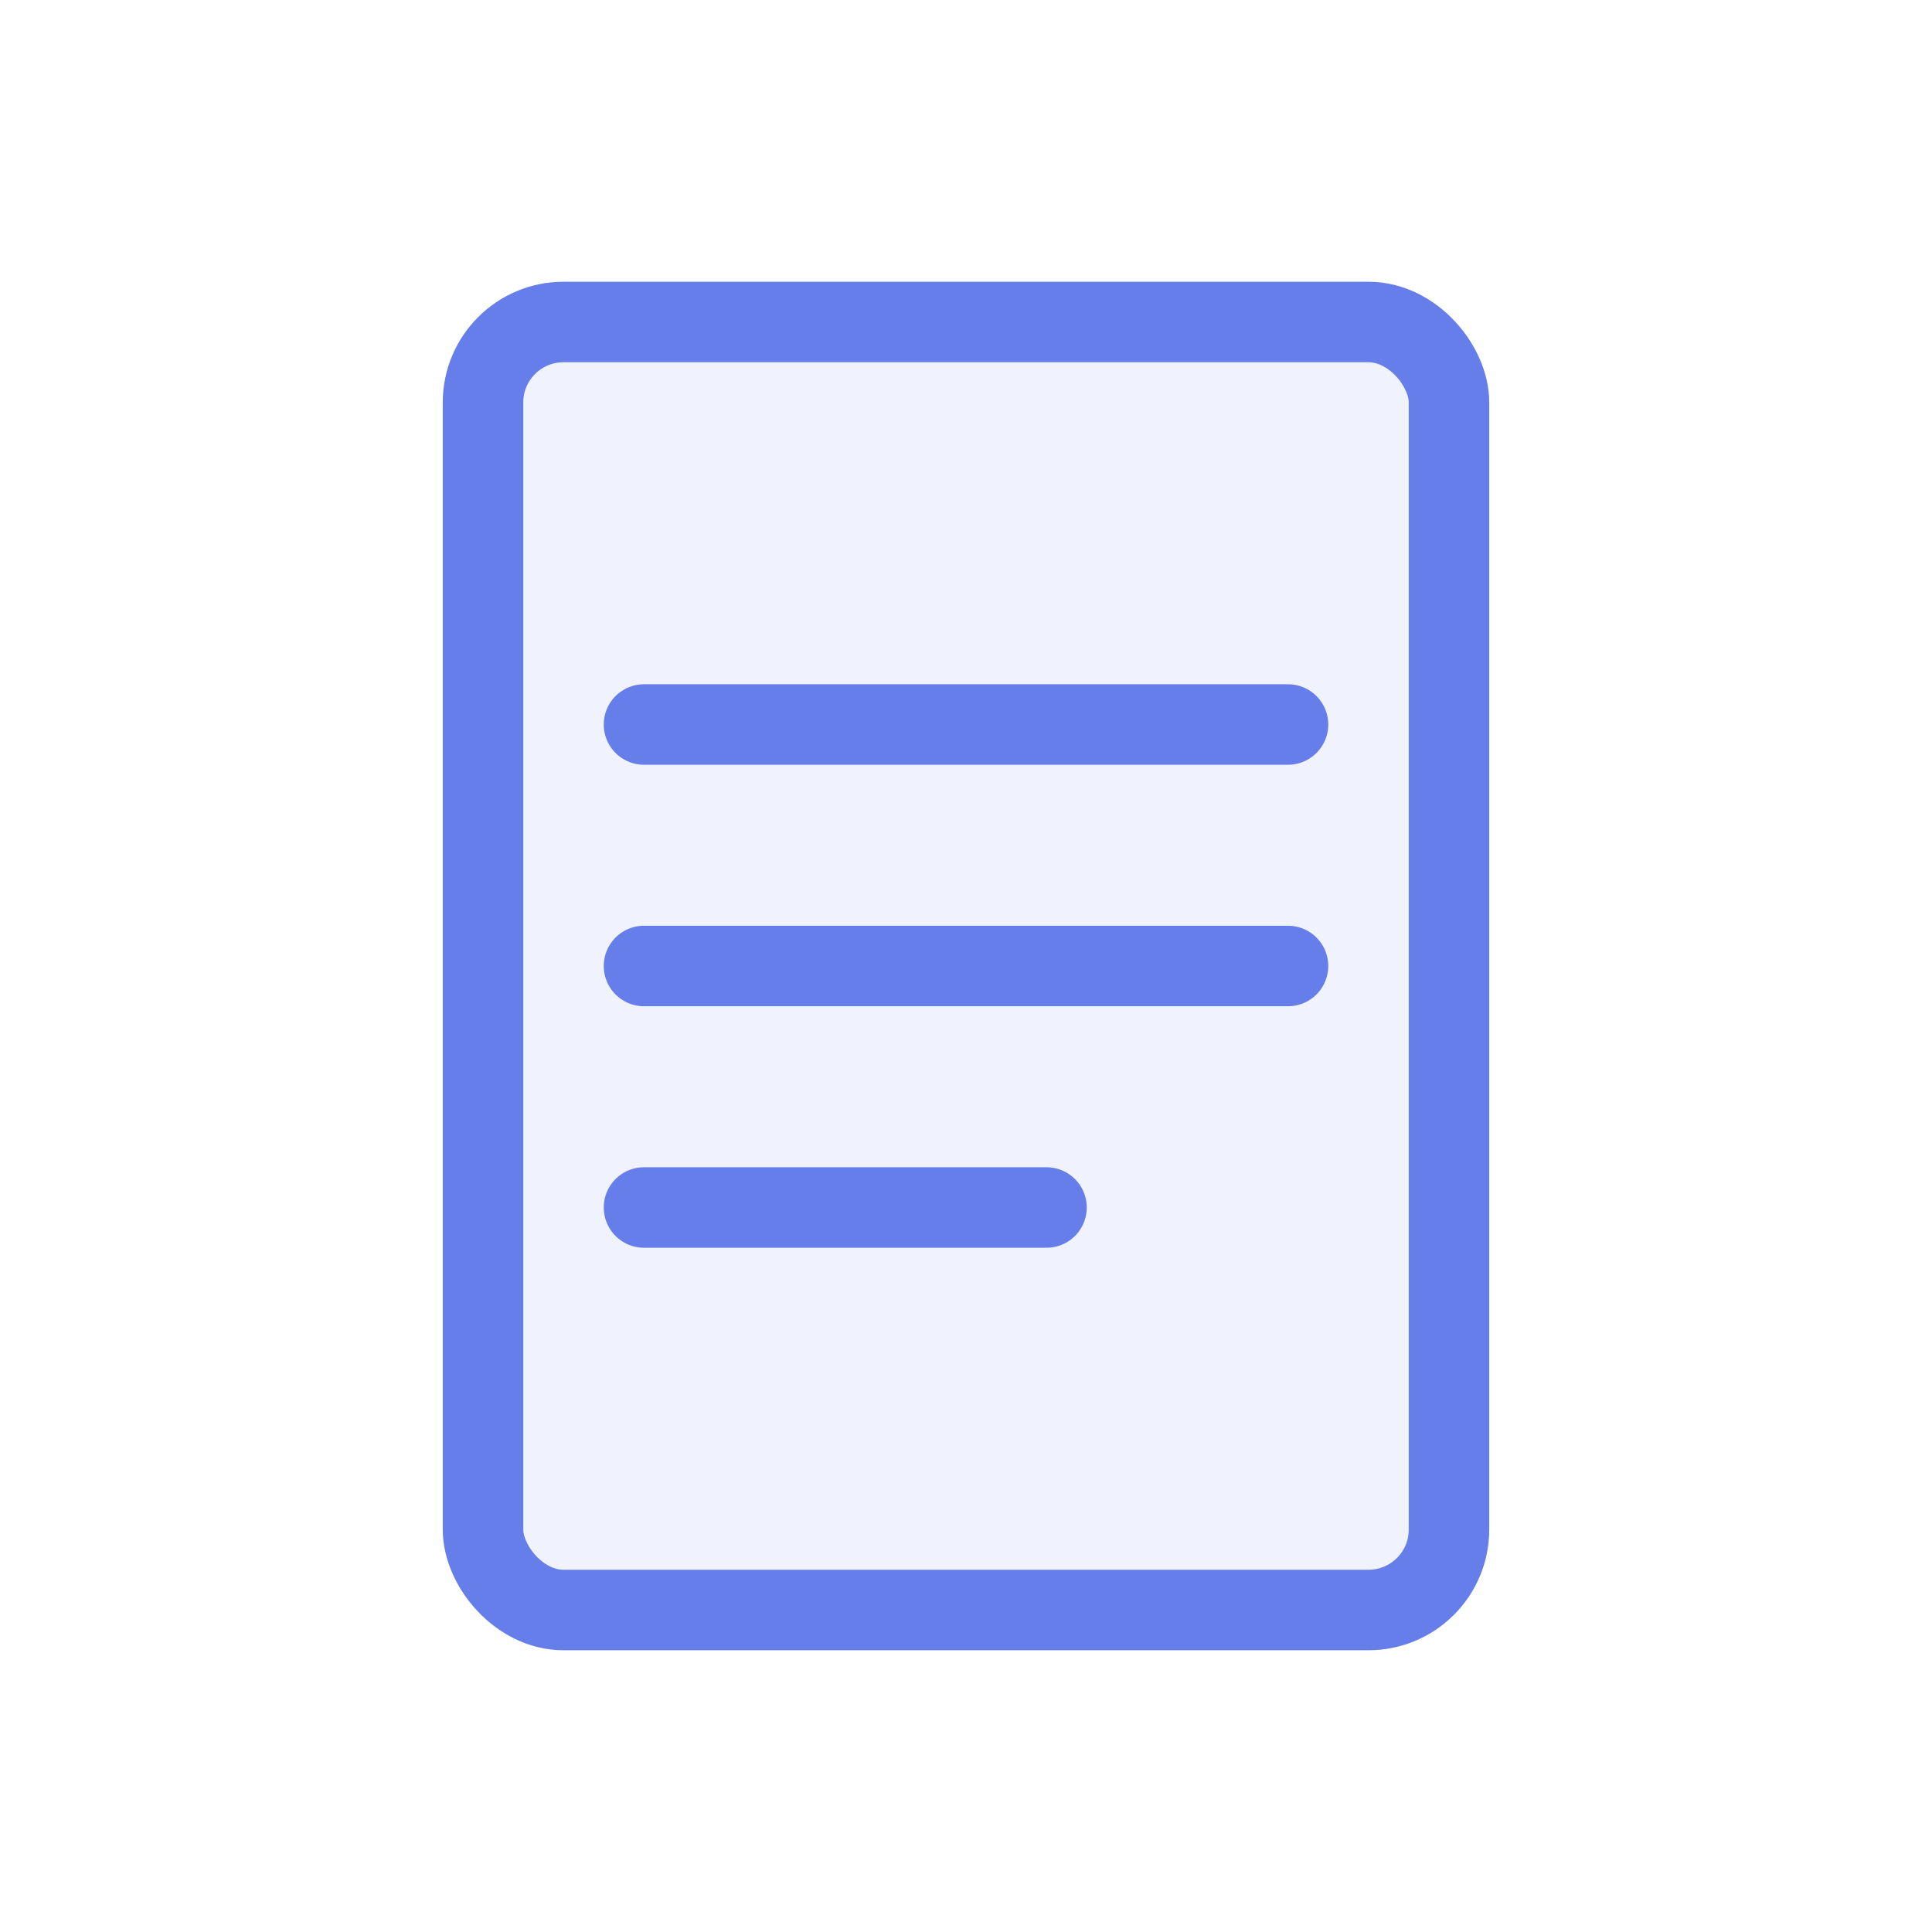 <svg width="48" height="48" viewBox="0 0 48 48" fill="none" xmlns="http://www.w3.org/2000/svg">
  <rect x="12" y="8" width="24" height="32" rx="2" fill="#667eea" opacity="0.1"/>
  <rect x="12" y="8" width="24" height="32" rx="2" stroke="#667eea" stroke-width="2"/>
  <line x1="16" y1="18" x2="32" y2="18" stroke="#667eea" stroke-width="2" stroke-linecap="round"/>
  <line x1="16" y1="24" x2="32" y2="24" stroke="#667eea" stroke-width="2" stroke-linecap="round"/>
  <line x1="16" y1="30" x2="26" y2="30" stroke="#667eea" stroke-width="2" stroke-linecap="round"/>
</svg>
